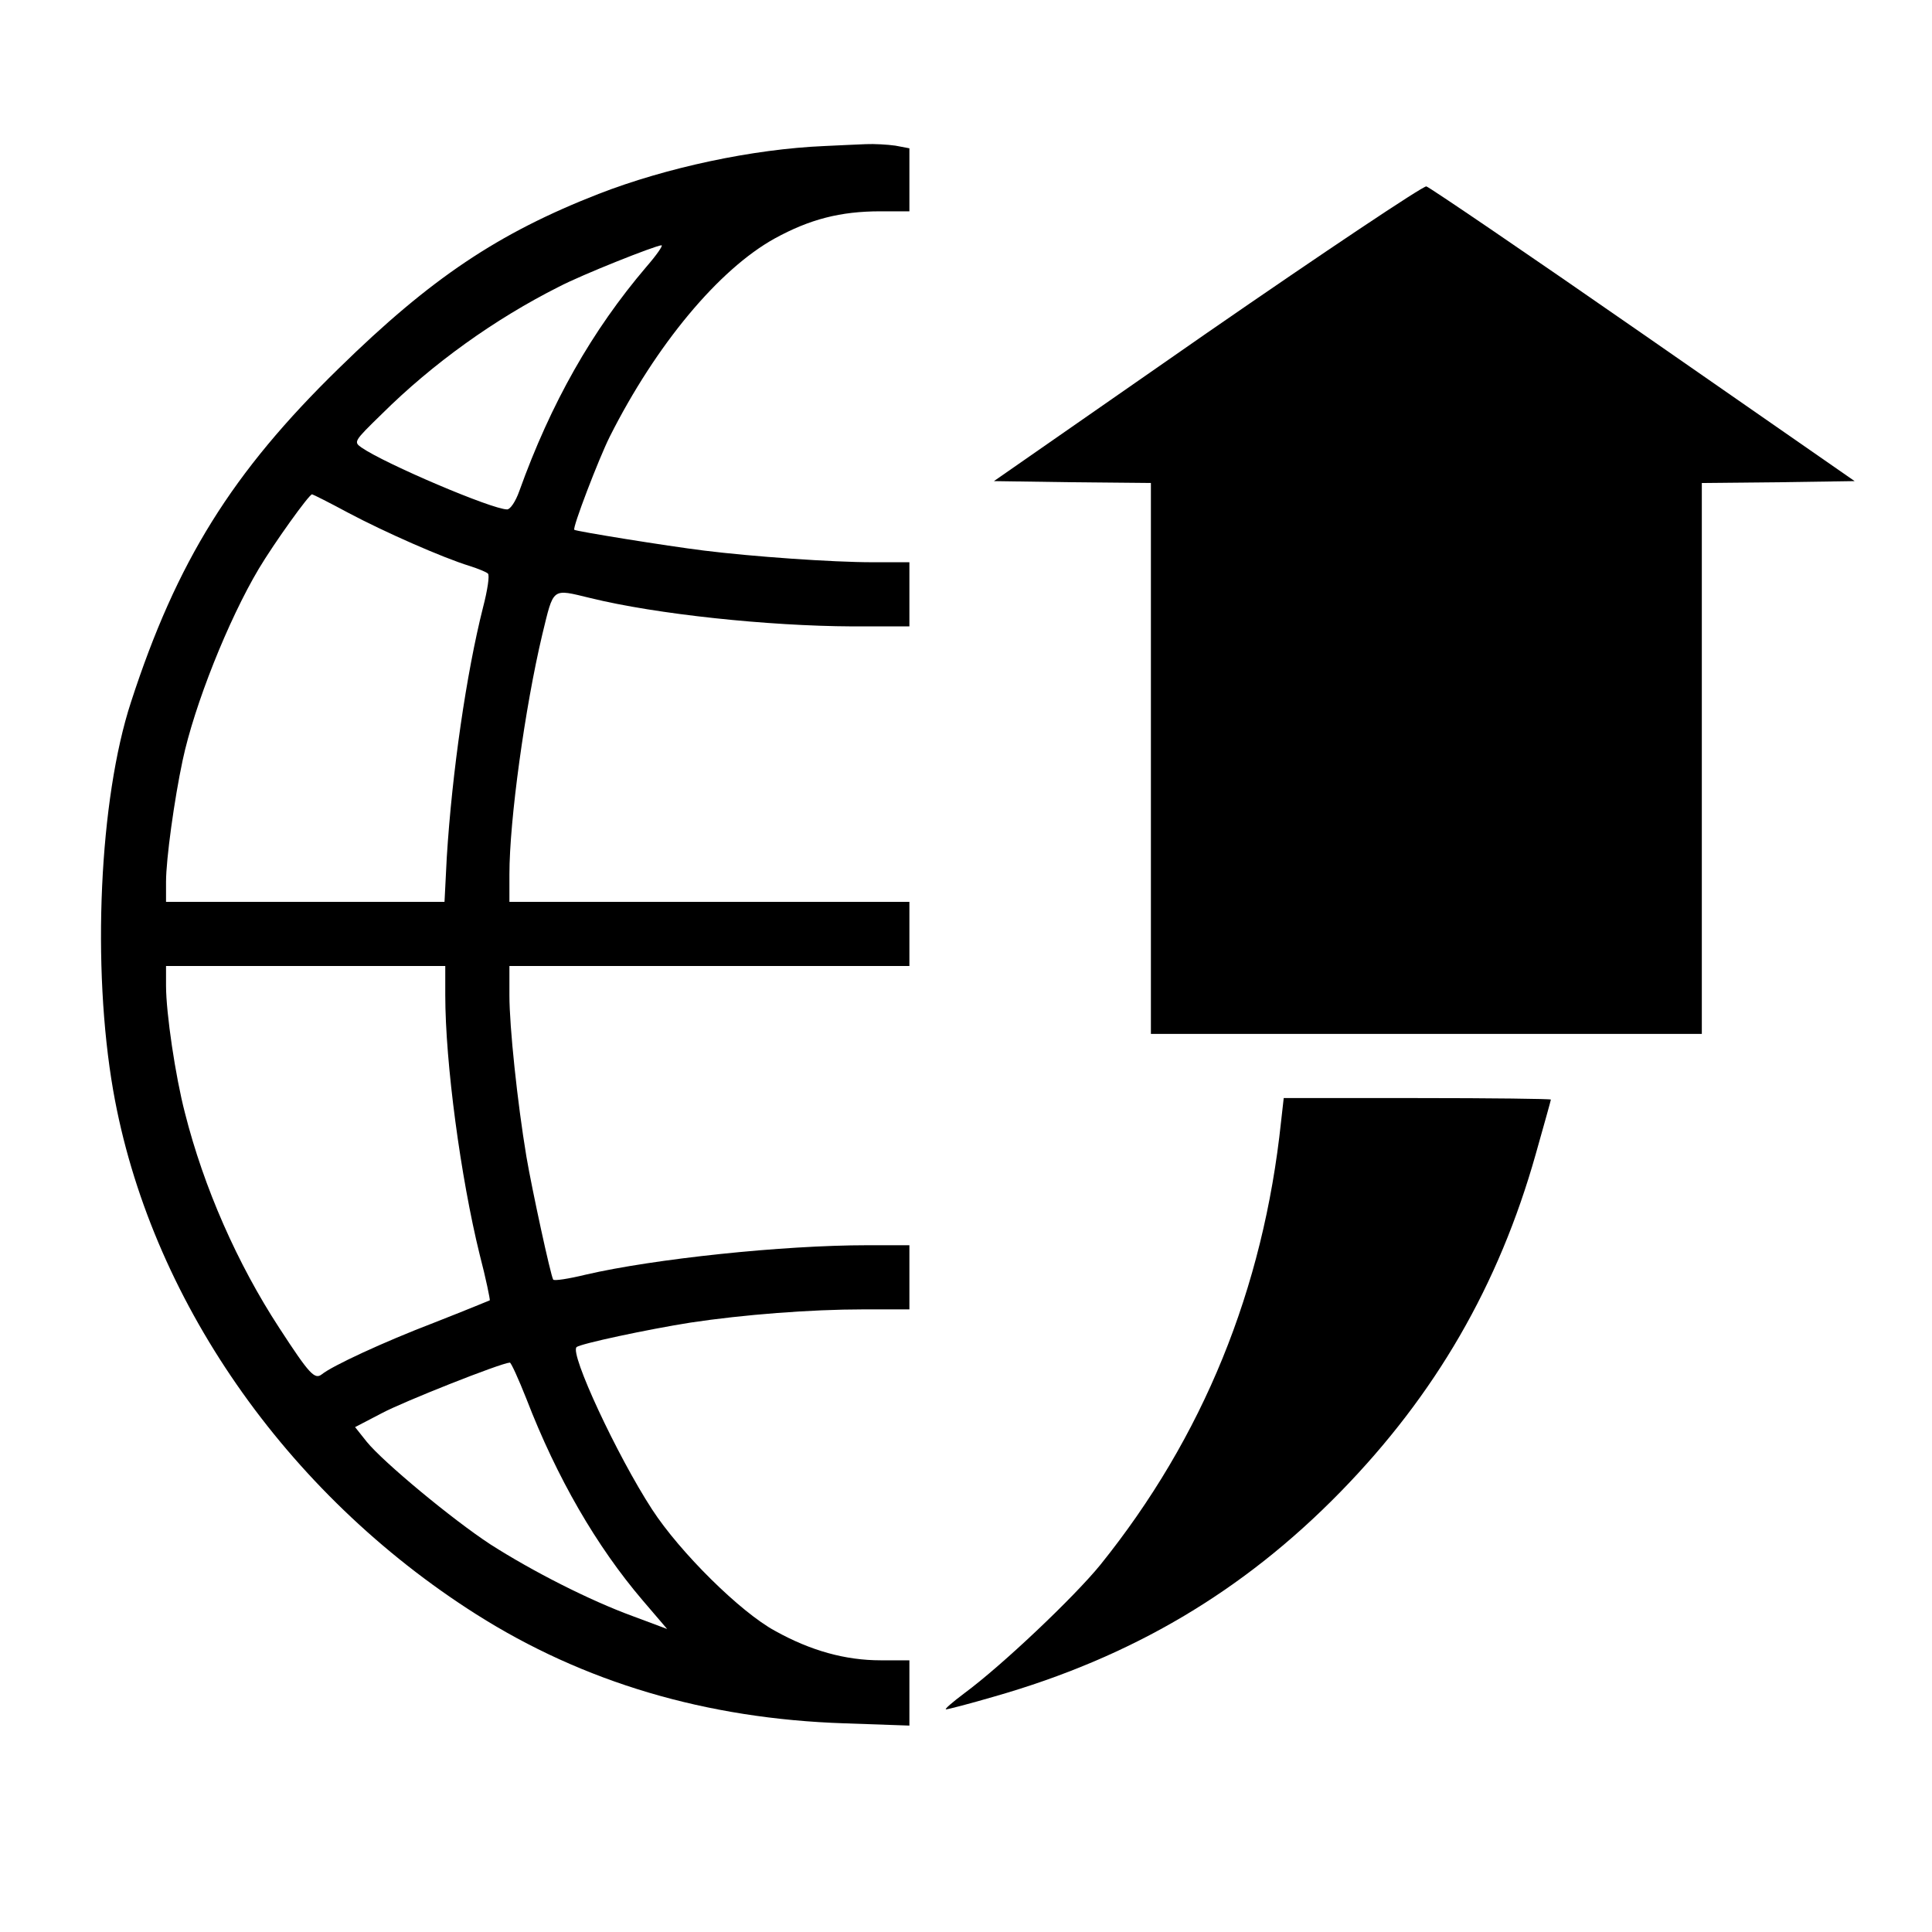 <?xml version="1.0" standalone="no"?>
<!DOCTYPE svg PUBLIC "-//W3C//DTD SVG 20010904//EN"
 "http://www.w3.org/TR/2001/REC-SVG-20010904/DTD/svg10.dtd">
<svg version="1.0" xmlns="http://www.w3.org/2000/svg"
 width="512pt" height="512pt" viewBox="0 0 512 512"
 preserveAspectRatio="xMidYMid meet">
<g transform="translate(0,512) scale(0.1,-0.1)"
fill="#000000" stroke="none">
<path d="M2185 4733 c-190 -8 -419 -57 -599 -127 -266 -104 -444 -223 -688
-462 -283 -276 -430 -512 -551 -885 -84 -257 -104 -702 -47 -1029 96 -548 456
-1067 962 -1388 284 -180 609 -277 976 -289 l172 -6 0 87 0 86 -76 0 c-93 0
-185 25 -280 78 -91 49 -252 208 -326 322 -93 143 -219 414 -200 430 10 9 188
47 302 65 139 21 318 35 458 35 l122 0 0 85 0 85 -112 0 c-224 0 -565 -36
-746 -78 -45 -11 -84 -17 -86 -13 -7 12 -56 238 -71 326 -24 144 -45 344 -45
427 l0 78 530 0 530 0 0 85 0 85 -530 0 -530 0 0 73 c0 143 41 441 87 635 31
127 24 122 128 97 175 -43 471 -74 693 -75 l152 0 0 85 0 85 -98 0 c-106 0
-319 15 -447 31 -97 12 -339 51 -343 55 -6 4 65 189 94 247 123 244 289 443
437 525 93 51 174 72 280 72 l77 0 0 84 0 83 -37 7 c-21 3 -56 5 -78 4 -22 -1
-71 -3 -110 -5z m-472 -320 c-144 -169 -253 -361 -337 -595 -10 -28 -24 -48
-32 -48 -40 0 -324 121 -386 164 -21 15 -21 16 54 89 135 134 300 252 469 337
61 32 255 109 272 110 5 0 -13 -26 -40 -57z m-790 -652 c94 -50 250 -119 322
-141 22 -7 44 -16 48 -20 5 -4 -1 -44 -13 -90 -44 -174 -82 -437 -96 -662 l-6
-118 -369 0 -369 0 0 53 c0 60 22 219 44 322 31 146 121 372 202 508 40 67
133 197 141 197 2 0 46 -22 96 -49z m257 -1278 c0 -180 41 -484 91 -687 17
-65 28 -120 27 -122 -2 -1 -68 -28 -147 -59 -136 -52 -271 -115 -298 -137 -19
-15 -33 0 -113 123 -111 170 -200 372 -250 570 -25 96 -50 264 -50 337 l0 52
370 0 370 0 0 -77z m215 -1070 c81 -210 186 -391 308 -534 l65 -76 -91 34
c-115 42 -266 119 -377 190 -101 66 -284 218 -328 272 l-31 39 71 37 c56 30
313 132 339 134 3 1 23 -43 44 -96z"/>
<path d="M3199 4238 l-565 -393 208 -3 208 -2 0 -730 0 -730 730 0 730 0 0
730 0 730 202 2 203 3 -560 389 c-308 214 -567 390 -575 392 -8 2 -270 -173
-581 -388z"/>
<path d="M3395 2148 c-47 -445 -207 -837 -479 -1175 -70 -86 -261 -267 -360
-340 -32 -24 -54 -43 -49 -43 5 0 63 15 128 34 364 104 659 278 917 542 252
258 420 548 518 896 22 78 40 142 40 144 0 2 -159 4 -354 4 l-354 0 -7 -62z"/>
</g>
</svg>
